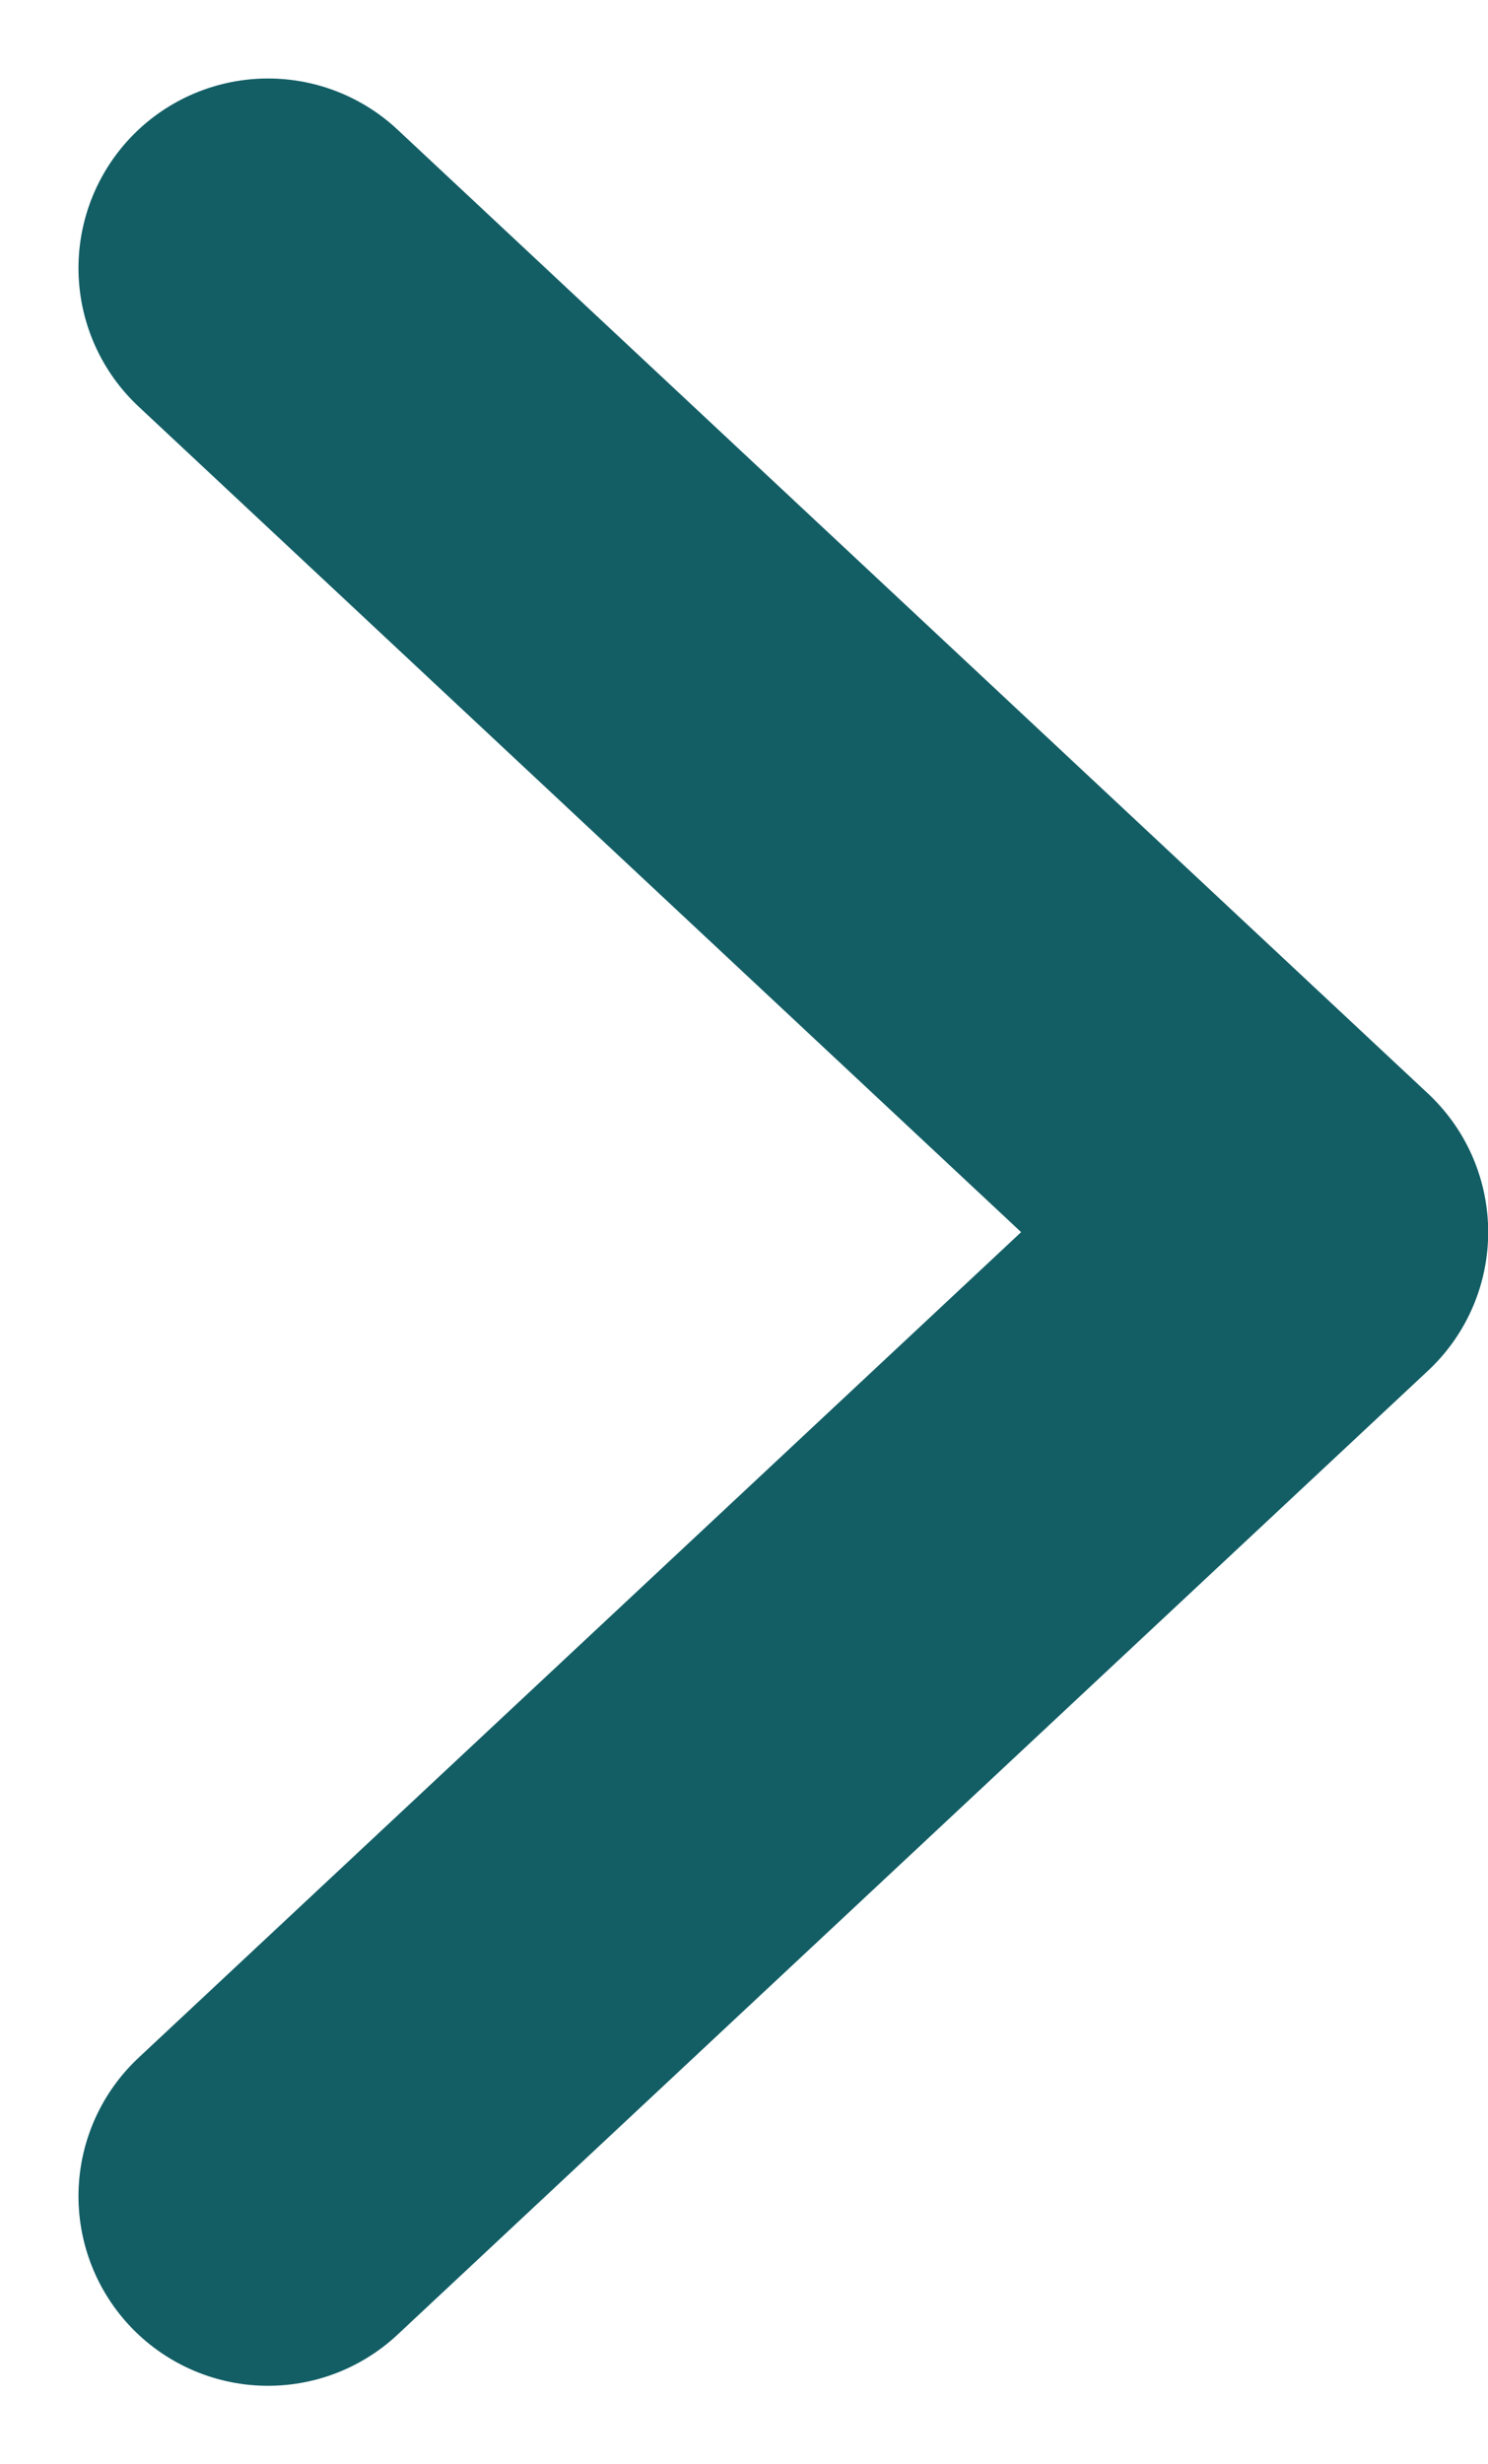 <svg xmlns="http://www.w3.org/2000/svg" width="7.85" height="12.997" viewBox="0 0 7.85 12.997">
  <path id="Path_361" data-name="Path 361" d="M3150.062,7091.658l5.437,5.085-5.437,5.085" transform="translate(-3148.648 -7090.244)" fill="none" stroke="#135e65" stroke-linecap="round" stroke-linejoin="round" stroke-width="2"/>
</svg>
